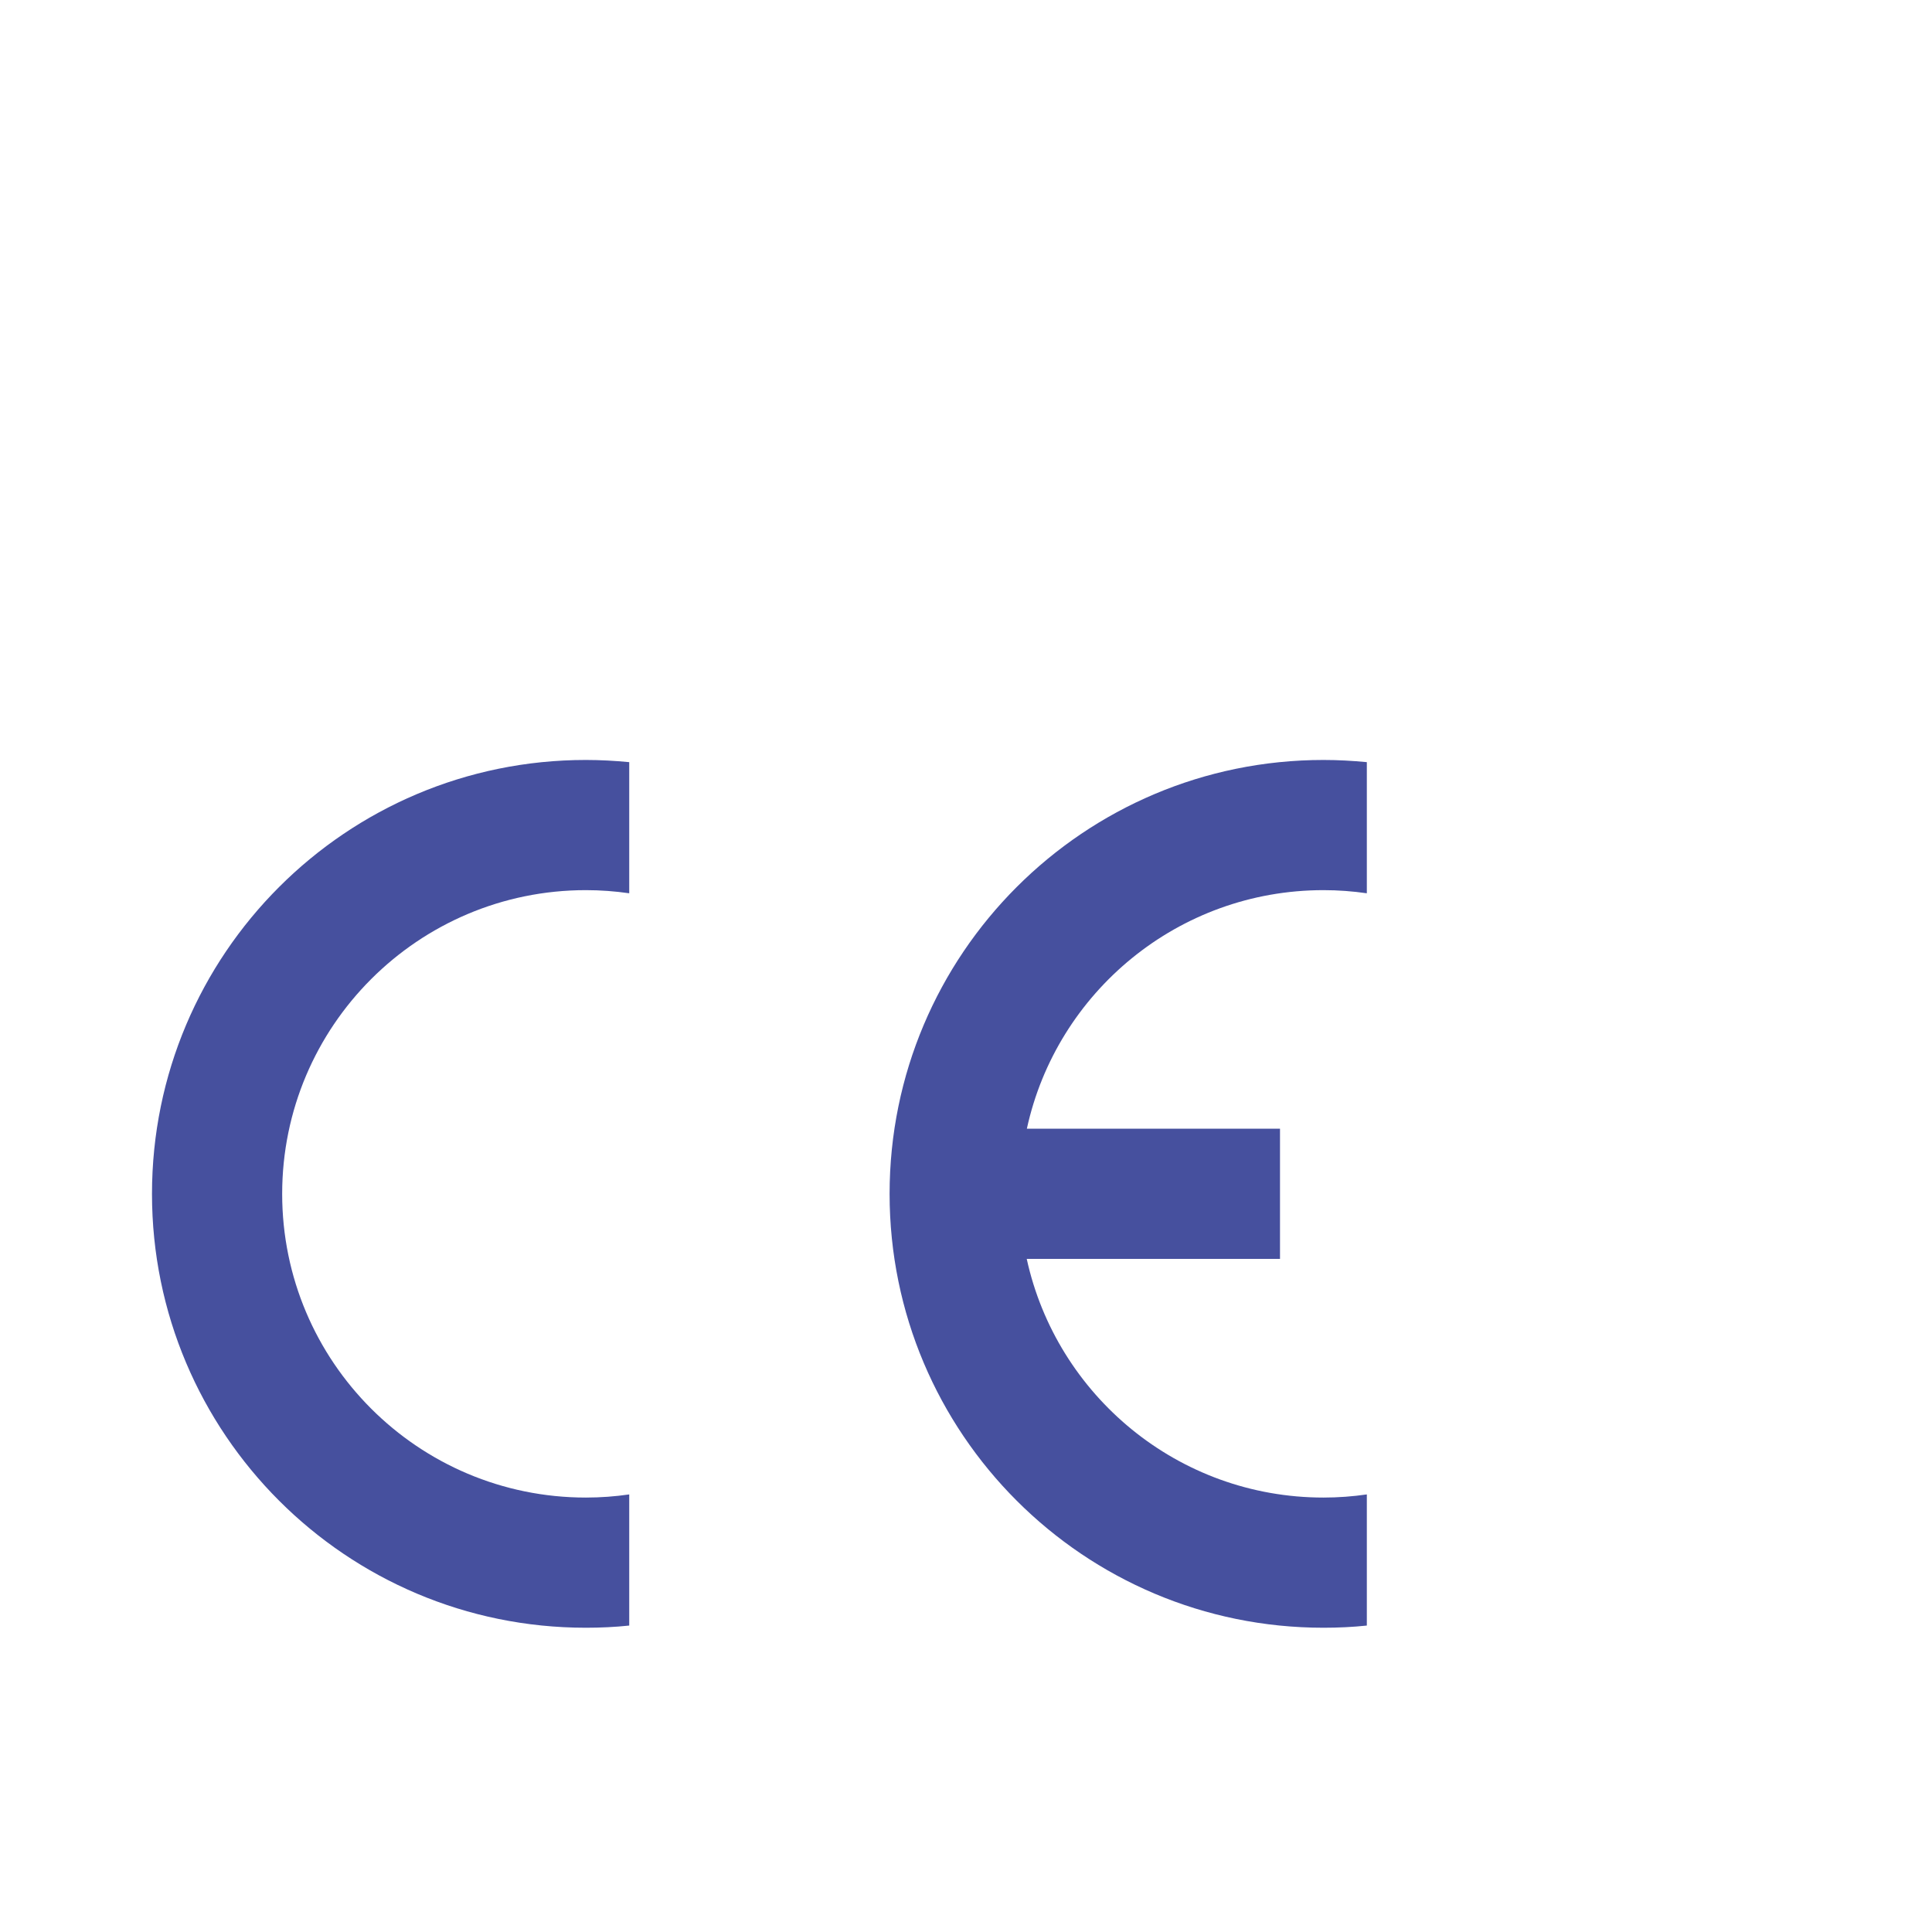 <?xml version="1.0" encoding="utf-8"?>
<!-- Generator: Adobe Illustrator 27.5.0, SVG Export Plug-In . SVG Version: 6.00 Build 0)  -->
<svg version="1.1" id="Layer_1" xmlns="http://www.w3.org/2000/svg" xmlns:xlink="http://www.w3.org/1999/xlink" x="0px" y="0px"
	 viewBox="0 0 141.73 141.73" style="enable-background:new 0 0 141.73 141.73;" xml:space="preserve">
<style type="text/css">
	.st0{fill:#46509E;}
</style>
<g>
	<g>
		<path class="st0" d="M46.16,109.63c-1.04,0.15-2.1,0.23-3.18,0.23c-12.31,0-22.28-9.98-22.28-22.28S30.68,65.3,42.98,65.3
			c1.08,0,2.14,0.08,3.18,0.23v-9.62c-1.05-0.1-2.11-0.16-3.18-0.16C25.4,55.75,11.15,70,11.15,87.58s14.25,31.83,31.83,31.83
			c1.07,0,2.14-0.05,3.18-0.16V109.63z"/>
		<path class="st0" d="M97.09,65.3c1.08,0,2.14,0.08,3.18,0.23v-9.62c-1.05-0.1-2.11-0.16-3.18-0.16
			c-17.58,0-31.83,14.25-31.83,31.83s14.25,31.83,31.83,31.83c1.07,0,2.14-0.05,3.18-0.16v-9.62c-1.04,0.15-2.1,0.23-3.18,0.23
			c-10.67,0-19.58-7.5-21.77-17.51h18.58V82.8H75.33C77.51,72.79,86.43,65.3,97.09,65.3z"/>
	</g>
</g>
</svg>
